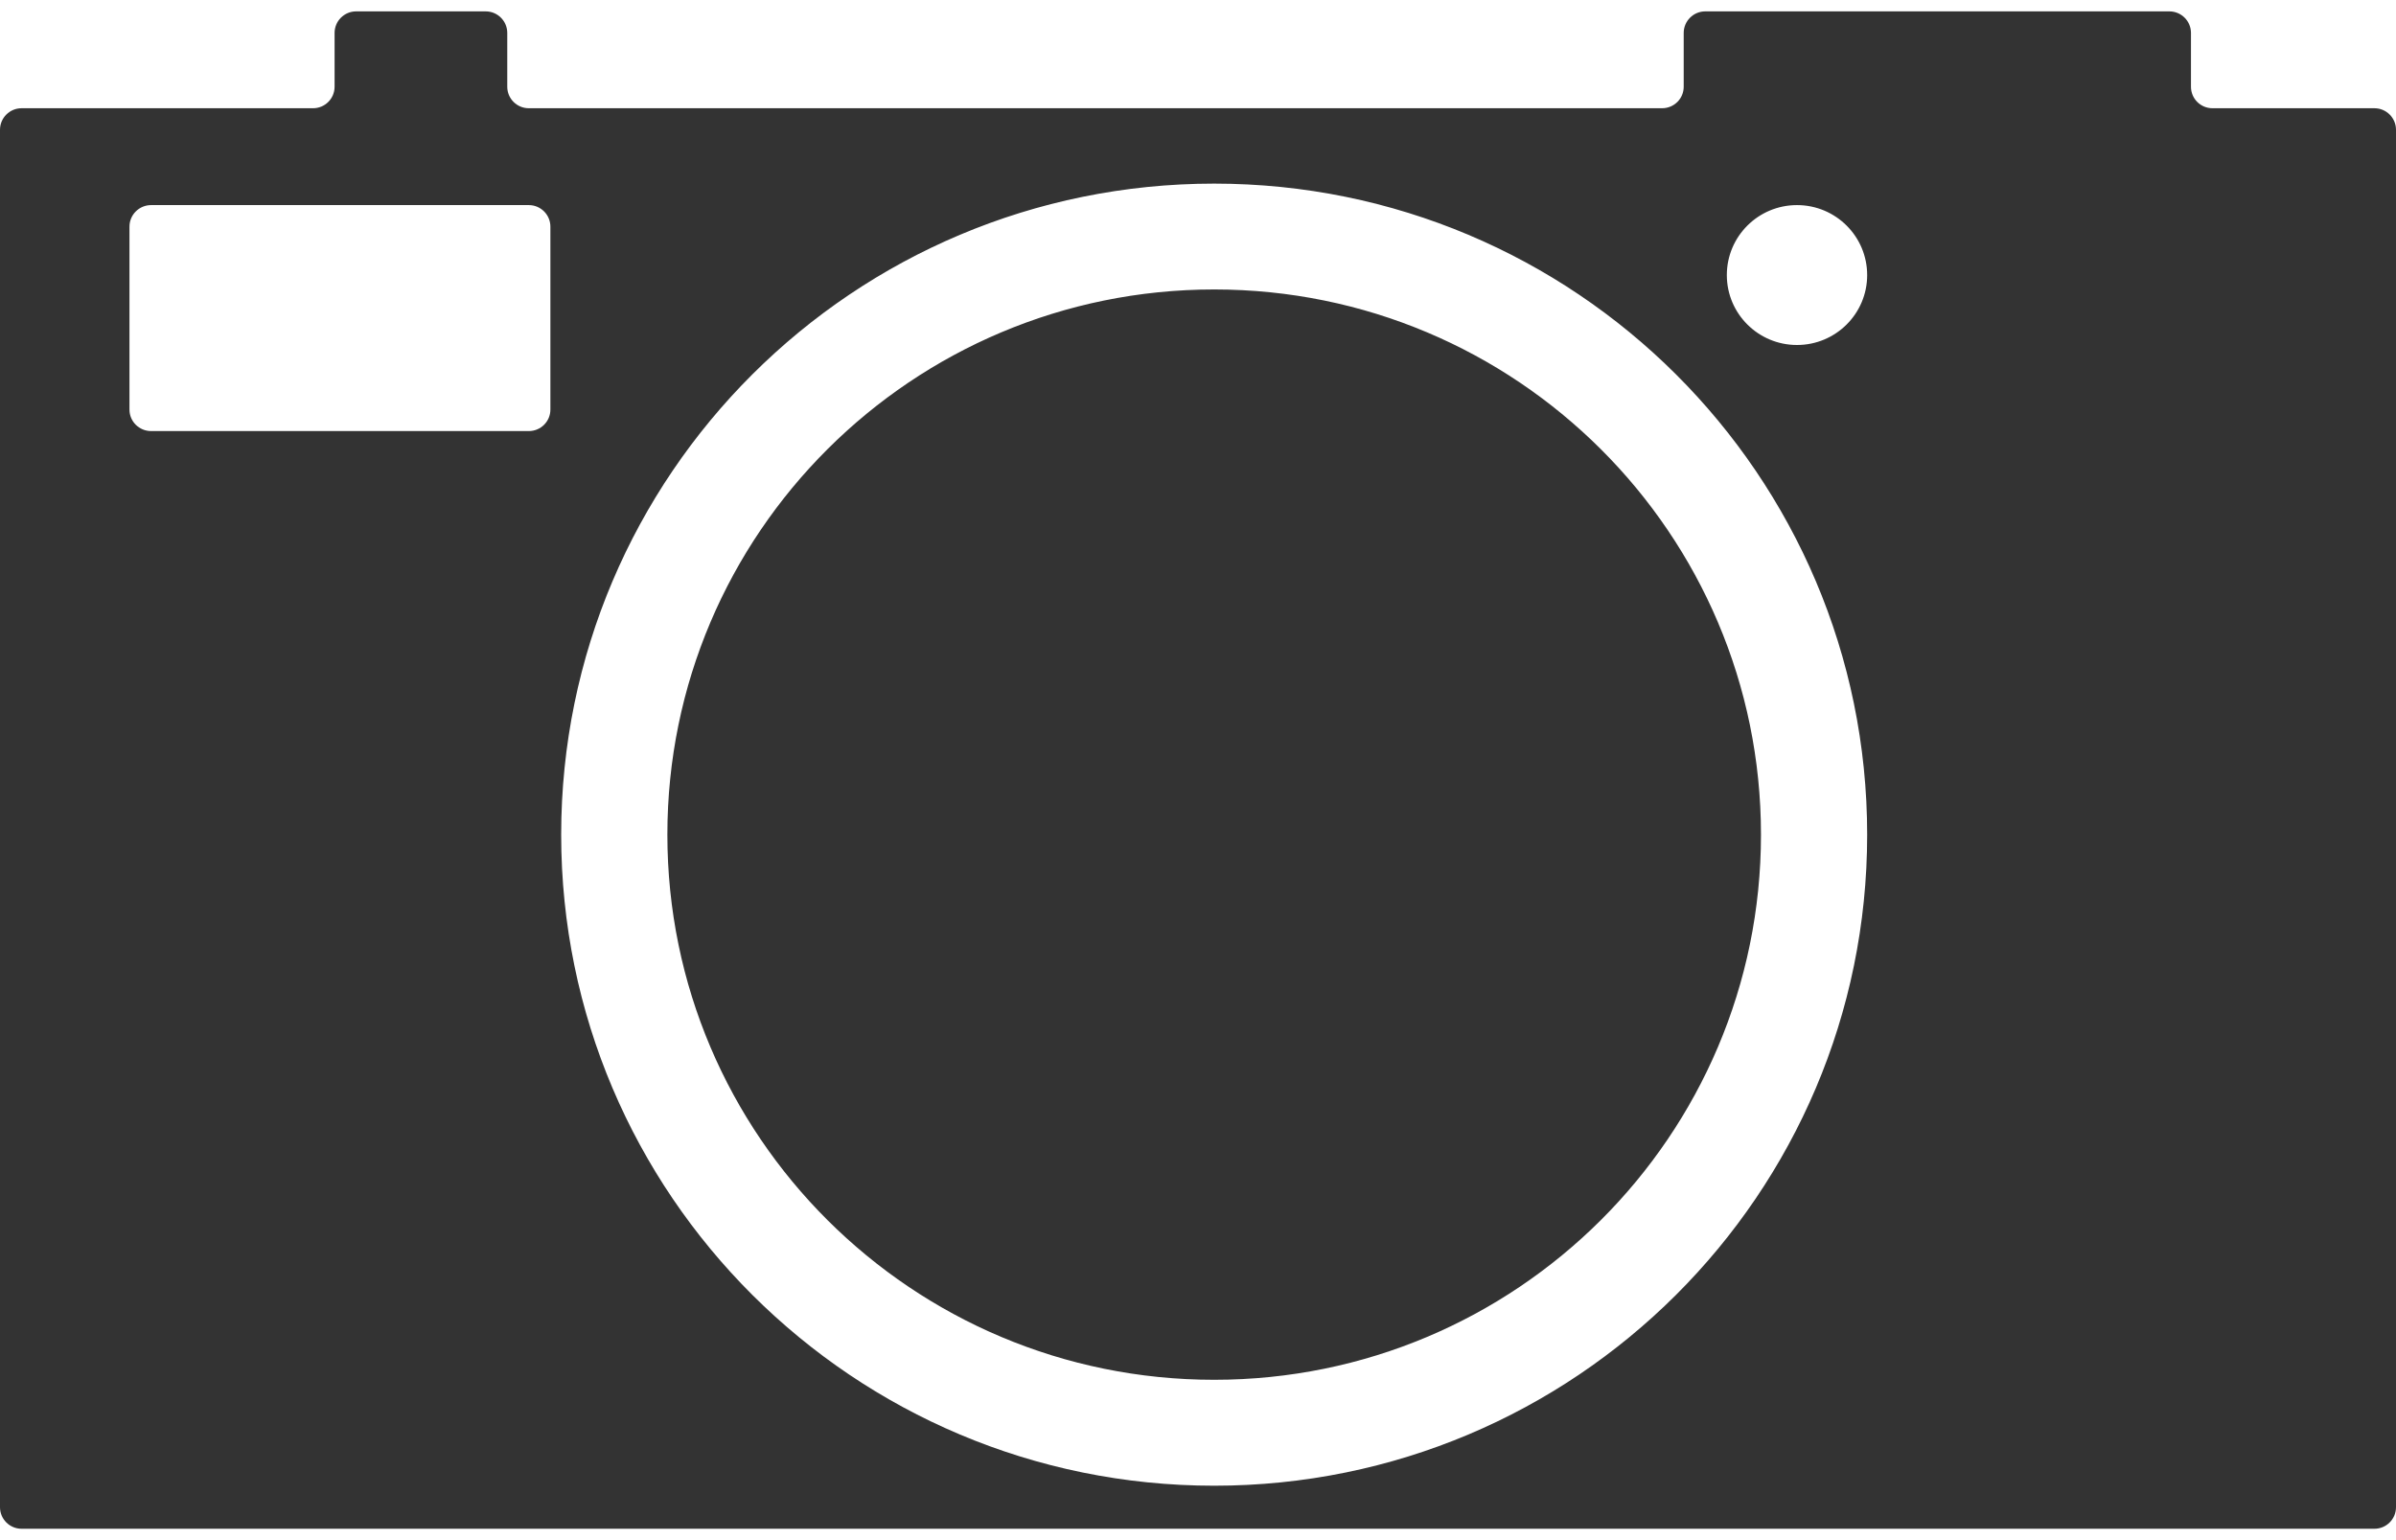 <?xml version="1.0" encoding="UTF-8"?> <svg xmlns="http://www.w3.org/2000/svg" width="28" height="18" viewBox="0 0 28 18" fill="none"> <path fill-rule="evenodd" clip-rule="evenodd" d="M4.162 0.133C4.023 0.133 3.91 0.246 3.91 0.385V1.014C3.91 1.153 3.797 1.265 3.658 1.265H0.252C0.113 1.265 0 1.378 0 1.517V17.615C0 17.754 0.113 17.867 0.252 17.867H27.748C27.887 17.867 28 17.754 28 17.615V1.517C28 1.378 27.887 1.265 27.748 1.265H25.856C25.716 1.265 25.604 1.153 25.604 1.014V0.385C25.604 0.246 25.491 0.133 25.351 0.133H19.928C19.789 0.133 19.676 0.246 19.676 0.385V1.014C19.676 1.153 19.563 1.265 19.423 1.265H6.18C6.041 1.265 5.928 1.153 5.928 1.014V0.385C5.928 0.246 5.815 0.133 5.676 0.133H4.162ZM21.82 9.755C21.82 13.957 18.403 17.364 14.189 17.364C9.975 17.364 6.558 13.957 6.558 9.755C6.558 5.552 9.975 2.146 14.189 2.146C18.403 2.146 21.82 5.552 21.82 9.755ZM20.579 9.755C20.579 13.274 17.718 16.126 14.189 16.126C10.66 16.126 7.799 13.274 7.799 9.755C7.799 6.236 10.66 3.383 14.189 3.383C17.718 3.383 20.579 6.236 20.579 9.755ZM1.513 2.649C1.513 2.51 1.626 2.397 1.766 2.397H6.18C6.319 2.397 6.432 2.51 6.432 2.649V4.787C6.432 4.926 6.319 5.038 6.18 5.038H1.766C1.626 5.038 1.513 4.926 1.513 4.787V2.649ZM21 4.032C21.453 4.032 21.82 3.666 21.82 3.215C21.82 2.763 21.453 2.397 21 2.397C20.547 2.397 20.18 2.763 20.18 3.215C20.18 3.666 20.547 4.032 21 4.032Z" fill="#333333"></path> </svg> 